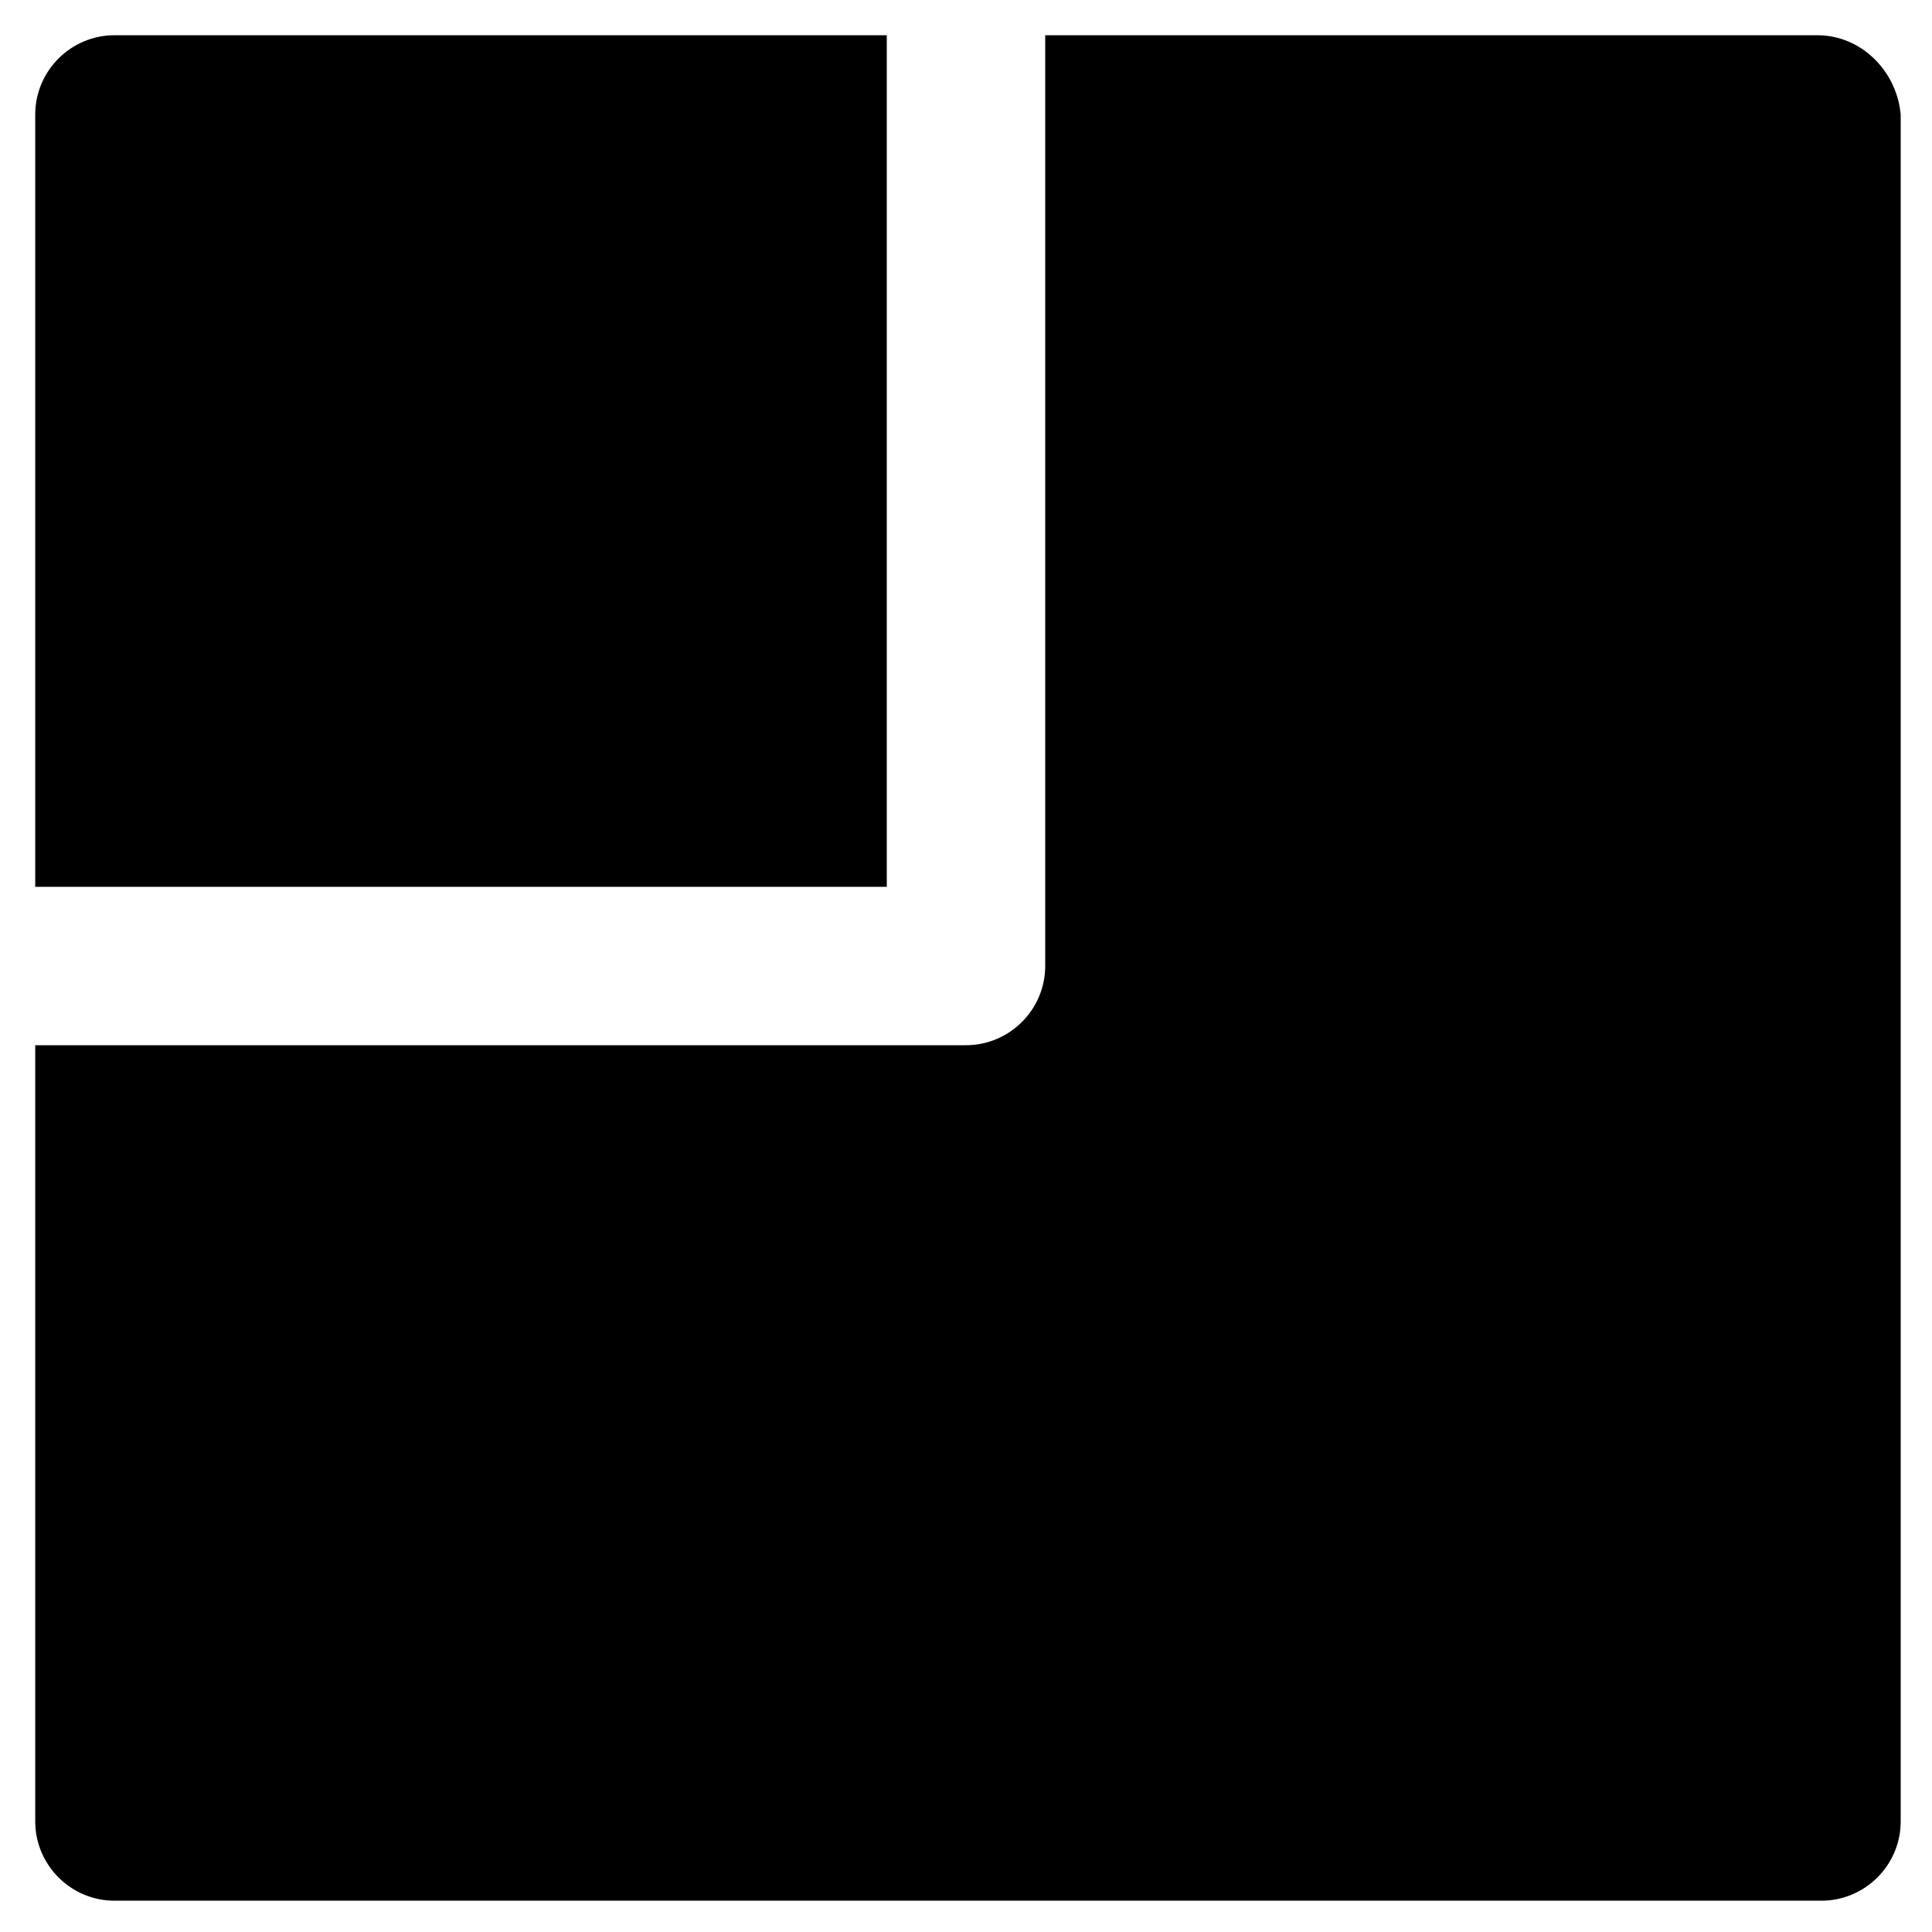 <?xml version="1.0" encoding="UTF-8"?>
<!-- Uploaded to: ICON Repo, www.svgrepo.com, Generator: ICON Repo Mixer Tools -->
<svg fill="#000000" width="800px" height="800px" version="1.1" viewBox="144 144 512 512" xmlns="http://www.w3.org/2000/svg">
 <g>
  <path d="m379.01 153.34h-204.68c-11.547 0-20.992 9.445-20.992 20.992v204.68h225.67z"/>
  <path d="m625.66 153.34h-204.67v246.66c0 11.547-9.445 20.992-20.992 20.992h-246.66v205.72c0 11.547 9.445 20.992 20.992 20.992h452.38c11.547 0 20.992-9.445 20.992-20.992v-452.38c-1.047-11.543-10.496-20.992-22.039-20.992z"/>
 </g>
</svg>